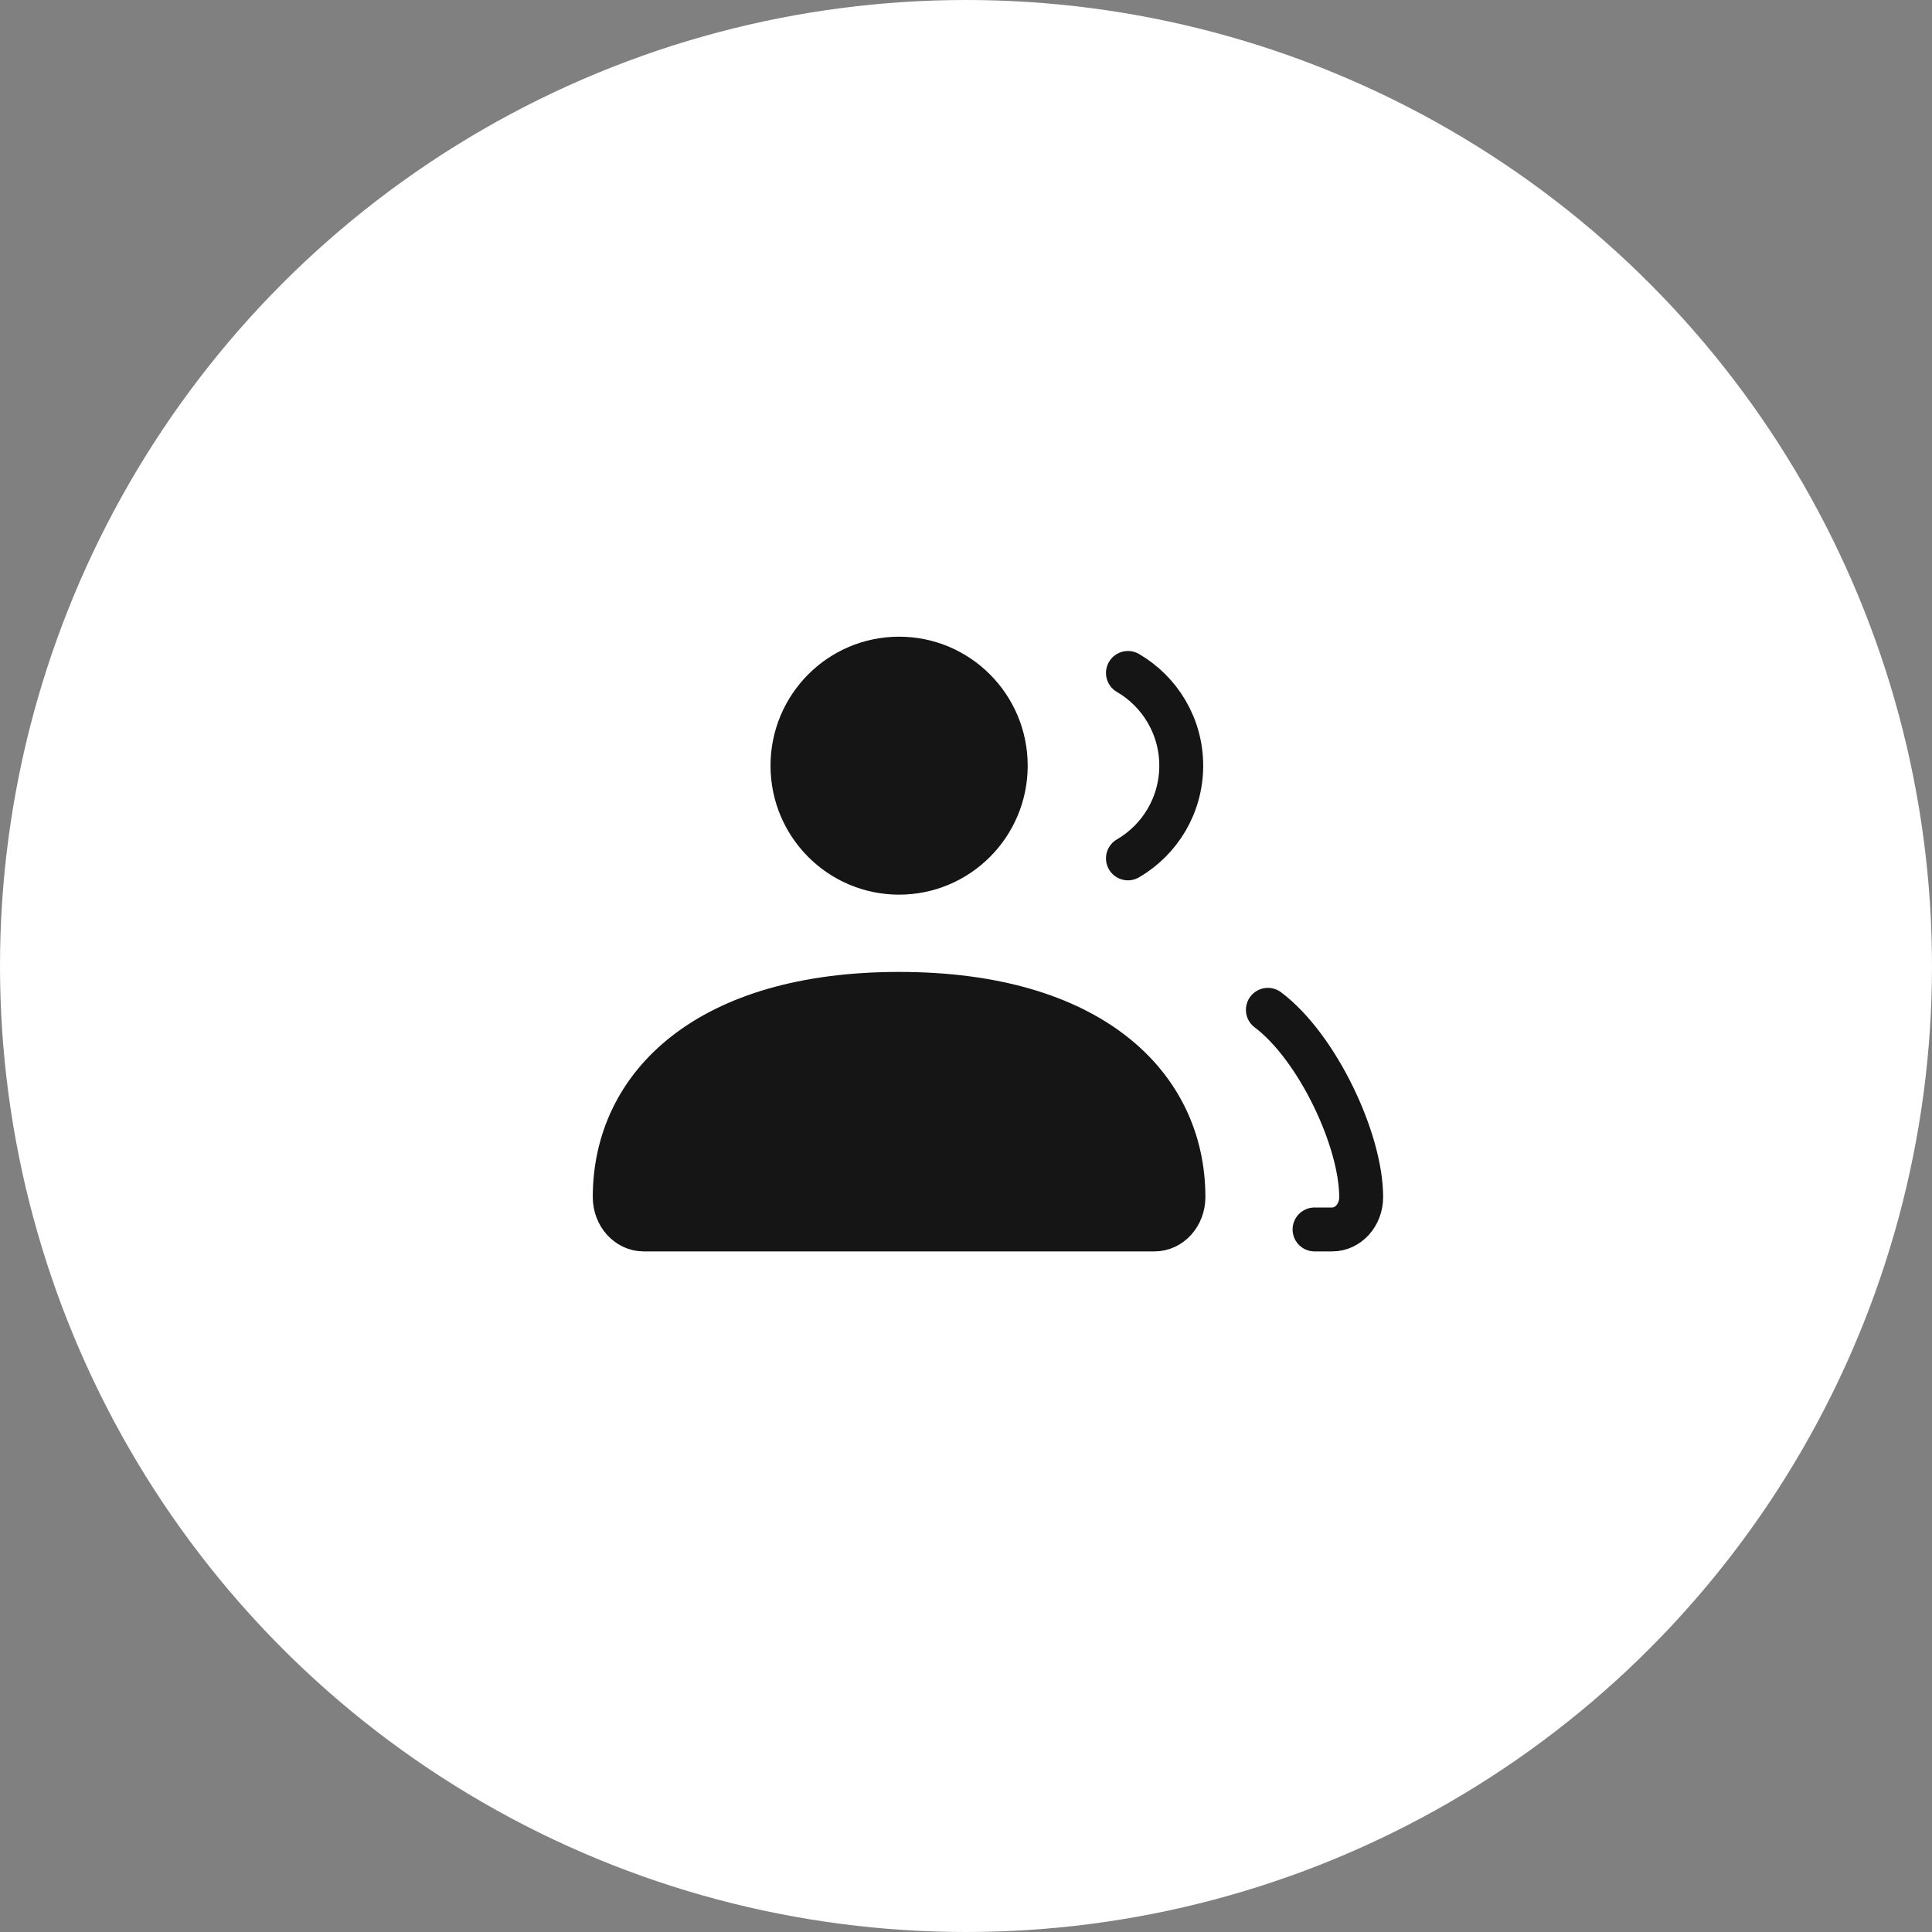 <?xml version="1.0" encoding="UTF-8"?> <svg xmlns="http://www.w3.org/2000/svg" width="44" height="44" viewBox="0 0 44 44" fill="none"><rect x="0" y="0" width="44" height="44" fill="#808080" stroke="none"/><circle cx="22" cy="22" r="22" fill="white"></circle><path d="M14 27.264C14 24.707 16.128 22.635 20.476 22.635C24.825 22.635 26.952 24.707 26.952 27.264C26.952 27.67 26.657 28 26.292 28H14.66C14.296 28 14 27.67 14 27.264Z" fill="#151515"></path><path d="M22.905 17.438C22.905 18.784 21.817 19.875 20.476 19.875C19.135 19.875 18.048 18.784 18.048 17.438C18.048 16.091 19.135 15 20.476 15C21.817 15 22.905 16.091 22.905 17.438Z" fill="#151515"></path><path d="M28.875 22.998C29.997 23.84 31 25.958 31 27.264C31 27.67 30.704 28 30.34 28H29.938M25.688 19.549C26.413 19.128 26.902 18.34 26.902 17.438C26.902 16.535 26.413 15.748 25.688 15.326M14.66 28H26.292C26.657 28 26.952 27.67 26.952 27.264C26.952 24.707 24.825 22.635 20.476 22.635C16.128 22.635 14 24.707 14 27.264C14 27.67 14.296 28 14.66 28ZM22.905 17.438C22.905 18.784 21.817 19.875 20.476 19.875C19.135 19.875 18.048 18.784 18.048 17.438C18.048 16.091 19.135 15 20.476 15C21.817 15 22.905 16.091 22.905 17.438Z" stroke="#151515" stroke-linecap="round"></path></svg> 